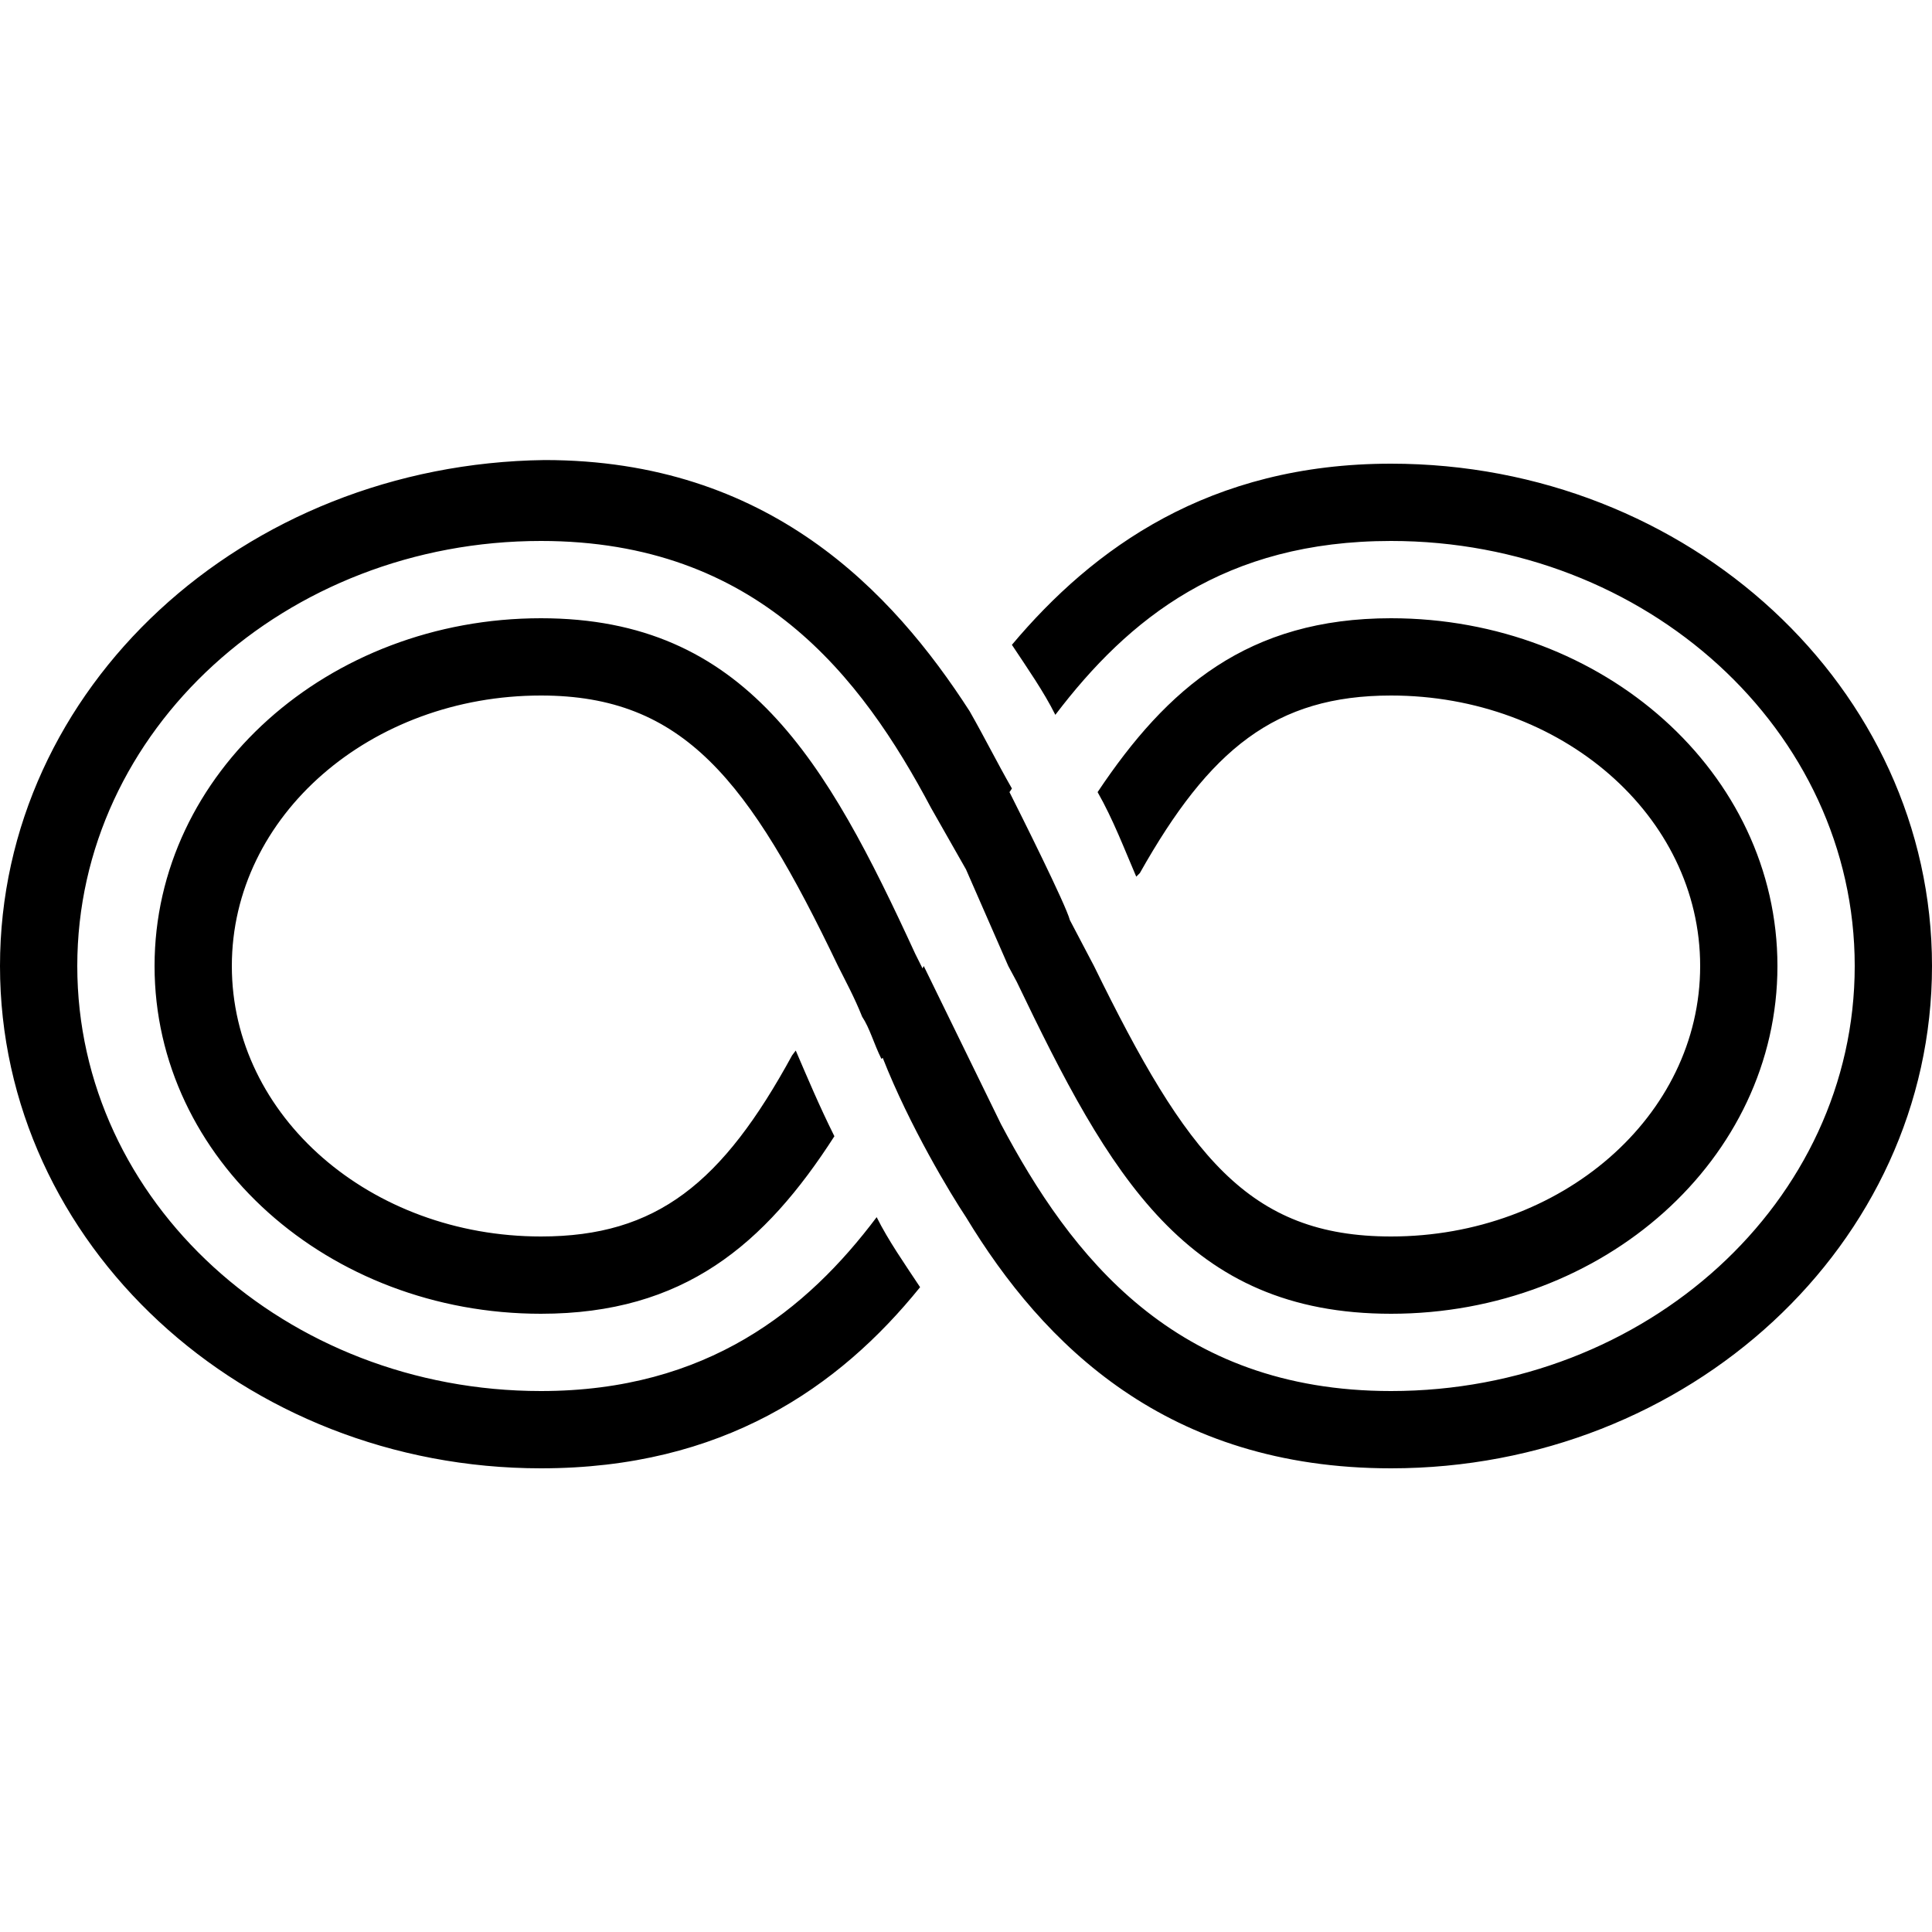 <svg xmlns="http://www.w3.org/2000/svg" viewBox="0 0 50 50" fill="#000000"><path d="M 14.094 11.906 C 6.293 12.008 0 17.801 0 25 C 0 32.199 6.301 38 14 38 C 18.699 38 21.711 35.914 23.812 33.312 C 23.414 32.711 22.988 32.102 22.688 31.5 C 20.887 33.898 18.301 36 14 36 C 7.398 36 2 31.102 2 25 C 2 18.898 7.398 14 14 14 C 19.602 14 22.293 17.508 24.094 20.906 L 25 22.5 L 26.094 25 L 26.312 25.406 C 28.711 30.406 30.699 34 36 34 C 41.5 34 46 30 46 25 C 46 20 41.5 16 36 16 C 32.301 16 30.207 17.801 28.406 20.5 C 28.805 21.199 29.105 21.988 29.406 22.688 L 29.5 22.594 C 31.301 19.395 33 18 36 18 C 40.398 18 44 21.102 44 25 C 44 28.898 40.398 32 36 32 C 32.301 32 30.711 29.898 28.312 25 L 27.688 23.812 C 27.59 23.422 26.375 20.996 26.125 20.5 C 26.145 20.469 26.168 20.445 26.188 20.406 C 25.789 19.707 25.492 19.105 25.094 18.406 C 23.094 15.305 19.895 11.906 14.094 11.906 Z M 36 12 C 31.301 12 28.289 14.188 26.188 16.688 C 26.586 17.289 27.012 17.898 27.312 18.5 C 29.211 16 31.699 14 36 14 C 42.602 14 48 18.898 48 25 C 48 31.102 42.602 36 36 36 C 30.398 36 27.707 32.492 25.906 29.094 L 23.906 25 L 23.875 25.062 L 23.688 24.688 C 21.387 19.688 19.301 16 14 16 C 8.5 16 4 20 4 25 C 4 30 8.5 34 14 34 C 17.699 34 19.793 32.207 21.594 29.406 C 21.195 28.605 20.895 27.887 20.594 27.188 L 20.5 27.312 C 18.699 30.613 17 32 14 32 C 9.602 32 6 28.898 6 25 C 6 21.102 9.602 18 14 18 C 17.699 18 19.387 20.199 21.688 25 C 21.887 25.398 22.113 25.812 22.312 26.312 C 22.512 26.613 22.613 27.008 22.812 27.406 C 22.82 27.395 22.836 27.387 22.844 27.375 C 23.543 29.152 24.605 30.906 25 31.5 C 27 34.801 30.199 38 36 38 C 43.699 38 50 32.199 50 25 C 50 17.801 43.699 12 36 12 Z" fill="#000000"></path></svg>